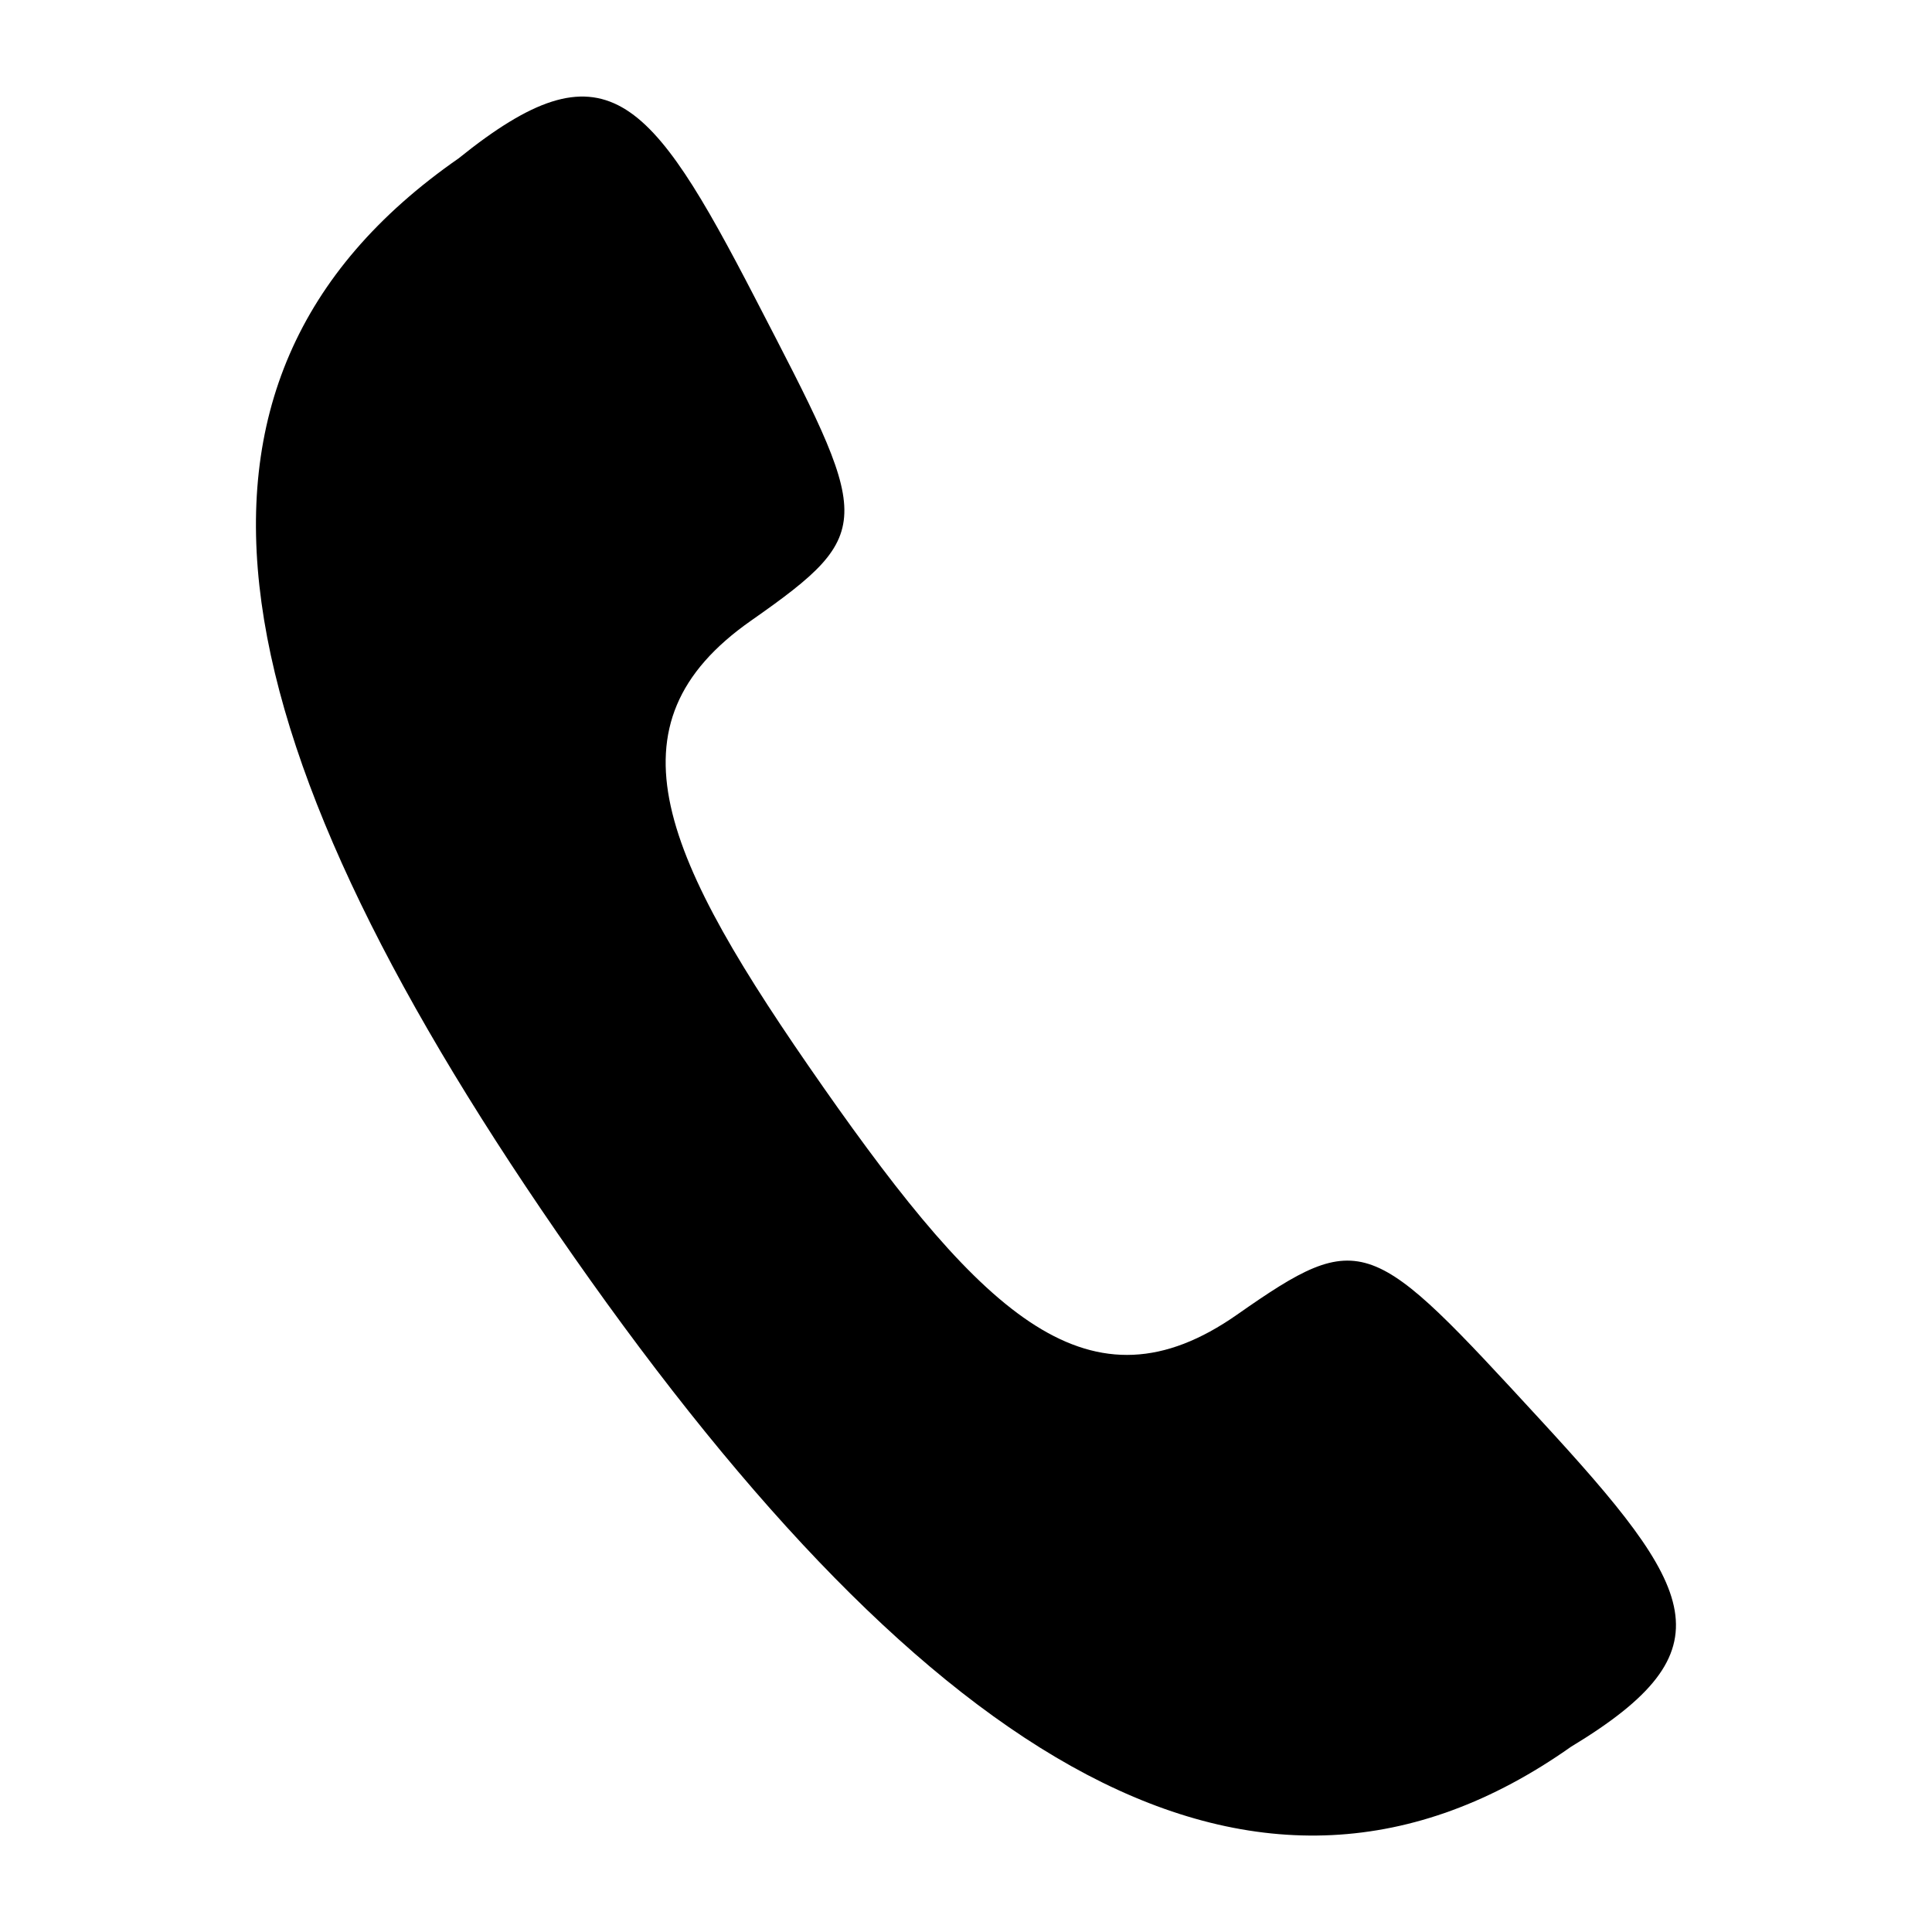 <svg height='100px' width='100px'  fill="#000000" xmlns="http://www.w3.org/2000/svg" xmlns:xlink="http://www.w3.org/1999/xlink" xml:space="preserve" style="shape-rendering:geometricPrecision;text-rendering:geometricPrecision;image-rendering:optimizeQuality;" viewBox="0 0 100 100" x="0px" y="0px" fill-rule="evenodd" clip-rule="evenodd"><defs><style type="text/css">
   
    .fil0 {fill:#000000}
   
  </style></defs><g><path class="fil0" d="M42.6 56.254c-8.36,-11.939 -11.42,-18.743 -3.724,-24.131 6.619,-4.635 6.181,-5.151 0.228,-16.655 -5.5,-10.629 -7.792,-13.377 -15.364,-7.273 -16.84,11.703 -12.358,30.694 5.959,56.852 18.317,26.159 35.306,36.874 51.612,25.368 8.326,-5.028 6.527,-8.121 -1.58,-16.924 -8.774,-9.528 -9.195,-10.001 -15.702,-5.444 -7.583,5.309 -13.069,0.146 -21.429,-11.792z"></path></g></svg>